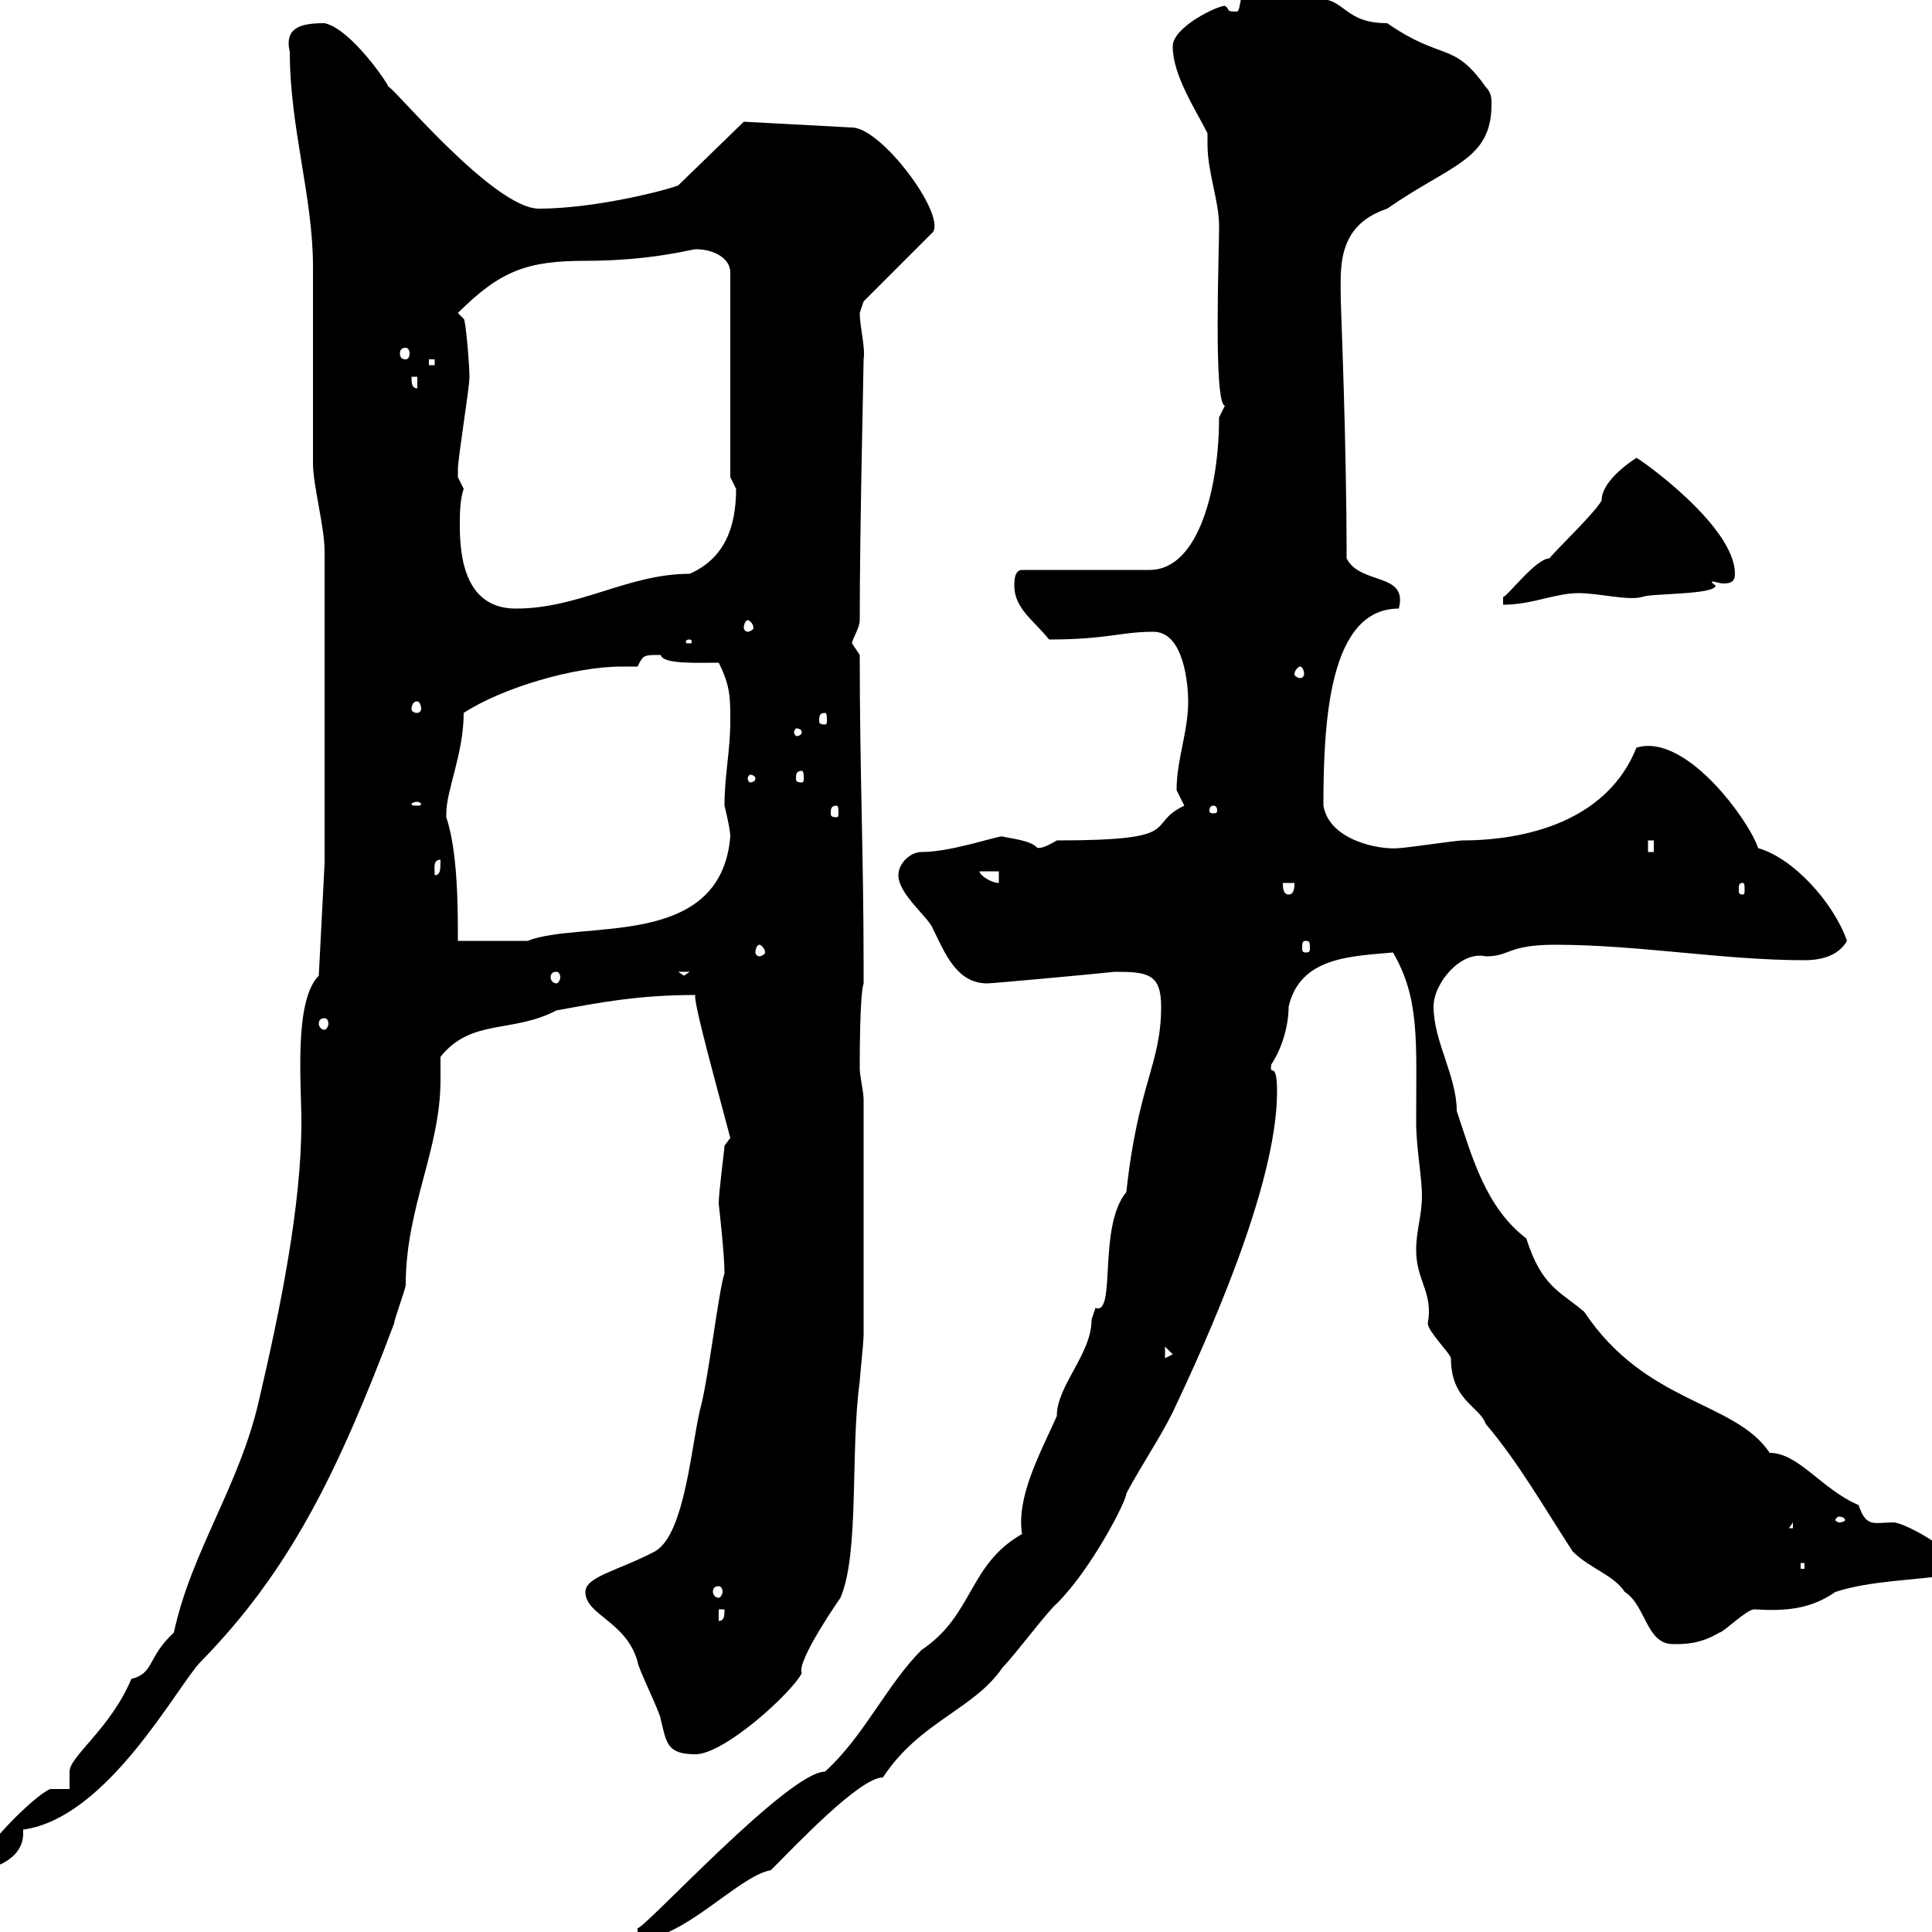 <svg xmlns="http://www.w3.org/2000/svg" xmlns:xlink="http://www.w3.org/1999/xlink" width="300" height="300"><path d="M180.30 156.30C180.30 165.30 176.70 168.30 174.90 185.10C170.40 190.50 173.40 204.30 170.10 203.10C170.10 203.10 169.50 204.90 169.50 204.90C169.50 210.30 164.10 215.10 164.10 219.90C161.40 225.90 157.80 232.50 158.70 238.20C150.30 243 151.20 250.80 143.10 256.20C137.70 261.60 134.10 269.70 128.10 275.10C122.40 275.10 99.90 299.70 99 299.40L99 301.20C106.20 301.20 114.60 291.30 119.70 290.40C123.60 286.50 133.50 276 137.10 276C142.80 267.30 151.20 265.50 155.70 258.90C157.50 257.10 162.90 249.90 164.10 249C169.50 243.60 174.90 233.10 174.90 231.90C177.30 227.40 180 223.50 182.10 219.30C187.20 208.50 198.30 184.20 198.30 169.50C198.30 164.40 197.10 167.40 197.40 165.30C199.20 162.60 200.10 159 200.10 156.30C201.90 148.50 210 148.50 216.30 147.90C220.50 155.10 219.90 161.70 219.90 174.30C219.90 178.20 220.80 182.70 220.80 185.70C220.80 188.70 219.90 191.10 219.90 194.10C219.90 198.90 222.60 200.70 221.70 205.50C221.70 206.70 225.30 210.30 225.30 210.90C225.30 217.50 229.80 218.40 230.70 221.10C235.80 227.10 239.70 234 244.20 240.90C246.90 243.60 250.50 244.50 252.30 247.20C255.60 249.30 255.60 255.30 259.80 255.30C261.60 255.30 264 255.30 267 253.50C267.60 253.50 271.20 249.90 272.40 249.90C277.20 250.20 281.10 249.90 285 247.20C290.40 245.40 297.60 245.40 303 244.50C303 244.50 303.60 242.70 303.60 242.70C303.60 240.90 295.80 236.40 294 236.40C291 236.40 289.80 237.30 288.60 233.70C282.90 231.30 279.30 225.60 274.80 225.60C269.40 217.50 255.60 218.10 246 203.70C242.10 200.40 239.40 199.80 237 192.30C230.70 187.50 228.60 179.70 226.20 172.50C226.20 167.10 222.60 161.70 222.60 156.30C222.60 152.70 226.80 147.60 230.70 148.50C234.60 148.50 234 146.70 241.50 146.70C254.40 146.70 267.60 149.10 280.20 149.10C283.20 149.10 285.60 148.20 286.80 146.10C284.70 140.10 278.40 133.20 273 131.70C271.80 127.80 261.90 113.70 254.10 116.10C248.70 129.60 232.50 130.50 227.10 130.50C226.20 130.50 218.10 131.70 217.20 131.70C214.20 132 206.40 130.50 205.50 125.10C205.50 111.90 206.40 94.50 217.20 94.50C218.70 88.80 211.20 90.90 209.10 86.70C209.10 68.40 208.20 47.70 208.20 46.80C208.20 42 207.30 35.10 215.40 32.40C225.30 25.50 231.60 24.90 231.60 16.20C231.60 15.30 231.60 14.40 230.70 13.50C225.60 6.30 224.10 9.60 215.40 3.60C207.90 3.60 209.10-1.20 202.80 0C200.10-0.90 197.40-1.80 194.70-1.80C192-1.80 192.90 1.80 192 1.80C190.20 1.80 191.10 1.50 190.20 0.90C189 0.90 182.10 4.20 182.10 7.20C182.10 11.70 185.70 17.10 187.50 20.70C187.50 21.60 187.50 21.90 187.50 22.50C187.50 26.70 189.30 31.20 189.30 35.10C189.30 39.30 188.40 62.70 190.20 63C190.20 63 189.30 64.80 189.30 64.80C189.30 75.30 186.30 88.50 178.50 88.50C175.50 88.50 161.10 88.50 158.70 88.50C157.50 88.50 157.50 90.30 157.50 90.90C157.50 94.50 160.50 96.30 162.90 99.30C171.90 99.30 174 98.10 179.10 98.10C183.90 98.10 184.50 106.50 184.50 108.90C184.50 113.70 182.70 117.90 182.70 122.70C182.70 122.70 183.90 125.10 183.90 125.10C177.60 128.10 184.50 130.50 164.10 130.50C161.10 132.30 161.10 131.40 161.10 131.70C160.20 130.50 156.90 130.20 155.70 129.90C155.40 129.60 147.90 132.30 143.10 132.30C141.30 132.30 139.50 134.10 139.50 135.90C139.50 138.90 144.30 142.50 144.90 144.30C146.70 147.90 148.50 152.70 153.30 152.70C154.20 152.70 170.40 151.20 173.10 150.90C178.20 150.90 180.30 151.20 180.30 156.30ZM10.80 277.80C10.80 277.80 7.80 277.80 7.80 277.80C5.40 278.70-3.60 287.70-3.60 290.40C-1.50 290.40 3.60 288.90 3.60 284.70C3.60 284.70 3.60 284.40 3.60 284.10C16.80 282.30 27.60 261.60 31.20 258C45 243.90 52.50 228.60 61.20 205.50C61.20 204.90 63 200.10 63 199.50C63 187.50 68.40 178.50 68.40 167.70C68.40 166.50 68.40 165.60 68.40 164.10C73.20 158.10 79.50 160.50 86.40 156.90C93 155.70 99 154.50 108 154.50C107.40 154.80 111.60 169.80 113.40 176.70C113.40 176.70 112.50 177.90 112.50 177.90C112.50 178.50 111.60 185.10 111.60 186.90C111.60 186.90 112.50 194.70 112.50 197.70C111.60 200.40 110.10 213.30 108.90 218.10C107.40 223.50 106.50 238.20 101.70 240.90C96 243.90 90.90 244.80 90.90 247.20C90.90 250.80 97.20 251.70 99 258C99 258.90 102.60 266.10 102.60 267C103.50 270.60 103.50 272.40 108 272.40C112.50 272.40 123 262.80 124.50 259.80C123.60 258 130.50 248.10 130.50 248.10C133.50 241.20 132 225.30 133.50 214.50C133.50 213.90 134.10 208.50 134.10 207.30L134.10 170.70C134.10 169.50 133.50 167.10 133.50 165.90C133.50 164.10 133.50 154.50 134.10 152.70L134.10 149.70C134.10 133.20 133.50 119.70 133.50 101.70C133.50 101.70 132.30 99.90 132.30 99.90C132.30 99.30 133.50 97.50 133.50 96.30C133.50 81.90 134.10 57.60 134.10 55.80C134.40 54 133.50 50.70 133.50 48.60C133.50 48.60 134.10 46.80 134.10 46.80L144.90 36C146.70 33 136.80 19.80 132.30 19.80L115.50 18.90L105.30 28.80C102.90 29.70 92.10 32.40 83.70 32.40C76.50 32.40 60.30 12.60 60.30 13.50C60.60 13.50 54.60 4.50 50.40 3.60C46.80 3.60 44.10 4.20 45 8.10C45 19.80 48.60 30.60 48.60 41.40C48.60 45.90 48.60 67.50 48.60 72C48.60 75.30 50.40 81.90 50.40 85.50L50.40 134.10L49.50 151.50C45.60 155.40 46.80 168.30 46.80 174.30C46.80 187.20 43.50 203.40 40.20 217.50C37.20 230.70 29.70 240.90 27 253.50C22.80 257.40 24 259.80 20.40 260.70C17.10 268.50 10.80 272.70 10.80 275.10C10.80 275.10 10.80 277.80 10.80 277.80ZM111.60 249.90L112.50 249.90C112.50 250.80 112.50 251.70 111.60 251.70ZM111.60 246.30C111.90 246.30 112.20 246.60 112.20 247.20C112.20 247.50 111.90 248.10 111.60 248.10C111 248.10 110.70 247.50 110.70 247.20C110.70 246.60 111 246.30 111.60 246.30ZM279.60 242.70L280.20 242.70L280.20 243.60L279.60 243.60ZM278.40 236.40L278.40 237.30L277.80 237.30ZM285.60 235.50C286.20 235.50 286.50 235.80 286.50 236.10C286.50 236.10 286.20 236.40 285.60 236.40C285.30 236.40 285 236.10 285 236.10C285 235.80 285.30 235.50 285.60 235.50ZM180.90 209.10L182.10 210.30L180.90 210.90ZM50.40 158.10C50.70 158.10 51 158.40 51 159C51 159.30 50.70 159.90 50.40 159.90C49.80 159.90 49.50 159.30 49.50 159C49.50 158.40 49.80 158.10 50.40 158.10ZM86.40 150.90C86.70 150.90 87 151.20 87 151.80C87 152.10 86.70 152.70 86.40 152.70C85.80 152.70 85.50 152.10 85.50 151.80C85.50 151.20 85.80 150.90 86.40 150.90ZM105.30 150.90L107.10 150.90L106.20 151.50ZM117.90 146.70C118.20 146.70 118.80 147.30 118.80 147.90C118.80 148.20 118.20 148.50 117.90 148.50C117.60 148.50 117.30 148.20 117.30 147.90C117.30 147.30 117.60 146.70 117.90 146.70ZM202.80 146.10C203.40 146.10 203.40 146.40 203.40 147.30C203.40 147.60 203.40 147.90 202.80 147.90C202.20 147.90 202.20 147.60 202.20 147.30C202.20 146.40 202.20 146.10 202.80 146.10ZM69.30 126.30C69.30 122.70 72 117 72 110.70C78 106.80 89.10 103.50 96.60 103.50C97.50 103.50 98.10 103.50 99 103.50C99.90 101.70 99.90 101.70 102.60 101.70C102.90 103.20 108.60 102.90 111.60 102.90C113.40 106.50 113.40 108.30 113.40 111.90C113.40 116.70 112.50 120.30 112.50 125.10C112.50 125.10 113.40 128.70 113.40 129.90C111.90 147.60 90.30 142.80 81.90 146.10C80.10 146.10 72.90 146.10 71.10 146.10C71.10 141 71.10 132.30 69.30 126.90C69.30 126.90 69.30 126.90 69.30 126.30ZM199.20 137.10L201 137.10C201 137.70 201 138.90 200.10 138.90C199.20 138.90 199.20 137.70 199.20 137.10ZM270.60 137.10C270.90 137.10 270.90 137.40 270.90 138.30C270.90 138.60 270.90 138.90 270.60 138.90C270 138.90 270 138.60 270 138.30C270 137.40 270 137.10 270.60 137.10ZM152.10 135.30L155.10 135.30L155.10 137.10C153.90 137.10 152.10 135.90 152.10 135.30ZM68.40 133.50C68.40 135 68.40 135.90 67.50 135.90C67.50 134.70 67.20 133.50 68.40 133.50ZM255.90 130.50L256.80 130.50L256.80 132.30L255.90 132.30ZM129.90 125.10C130.20 125.10 130.20 125.70 130.20 126.30C130.20 126.60 130.20 126.90 129.90 126.90C129 126.90 129 126.60 129 126.30C129 125.70 129 125.10 129.90 125.10ZM188.40 125.10C189 125.10 189 125.70 189 126C189 126 189 126.30 188.40 126.30C187.80 126.30 187.80 126 187.80 126C187.80 125.70 187.80 125.10 188.40 125.10ZM64.80 124.50C65.10 124.50 65.40 124.80 65.40 124.80C65.40 125.10 65.10 125.10 64.80 125.10C64.20 125.10 63.90 125.10 63.90 124.80C63.90 124.80 64.20 124.50 64.80 124.50ZM117.30 120.90C117.30 121.20 117 121.50 116.40 121.50C116.40 121.50 116.10 121.20 116.10 120.90C116.10 120.60 116.40 120.30 116.40 120.30C117 120.30 117.30 120.60 117.30 120.90ZM124.50 119.70C124.80 119.70 124.80 120.30 124.80 120.90C124.80 121.20 124.80 121.50 124.50 121.50C123.60 121.50 123.60 121.20 123.60 120.90C123.60 120.30 123.60 119.70 124.50 119.70ZM124.50 113.70C124.50 114 124.20 114.30 123.60 114.30C123.60 114.30 123.30 114 123.30 113.70C123.30 113.40 123.60 113.10 123.60 113.10C124.20 113.10 124.50 113.40 124.50 113.70ZM128.10 110.70C128.40 110.70 128.40 111.30 128.40 111.90C128.40 112.20 128.40 112.50 128.10 112.50C127.20 112.50 127.20 112.20 127.20 111.90C127.20 111.30 127.20 110.70 128.10 110.70ZM64.80 108.90C65.10 108.90 65.40 109.50 65.40 110.10C65.40 110.40 65.10 110.70 64.80 110.70C64.20 110.70 63.90 110.40 63.90 110.10C63.90 109.50 64.20 108.90 64.80 108.90ZM201.90 103.50C202.20 103.50 202.50 104.10 202.50 104.70C202.50 105 202.20 105.30 201.90 105.30C201.60 105.30 201 105 201 104.70C201 104.10 201.60 103.50 201.90 103.50ZM107.10 99.30C107.40 99.30 107.40 99.60 107.40 99.60C107.40 99.90 107.40 99.90 107.10 99.90C106.50 99.90 106.50 99.90 106.50 99.60C106.50 99.60 106.50 99.30 107.10 99.30ZM116.10 96.30C116.40 96.30 117 96.90 117 97.50C117 97.80 116.40 98.10 116.10 98.10C115.80 98.10 115.50 97.80 115.50 97.50C115.50 96.90 115.80 96.30 116.10 96.30ZM72 75.90C72 75.90 71.10 74.10 71.10 74.10C71.10 72.90 71.10 72.90 71.10 72.90C71.10 71.10 72.90 60.30 72.90 58.50C72.90 56.70 72.30 49.50 72 49.50L71.10 48.60C77.70 42 81.90 40.50 90.90 40.50C101.10 40.50 107.40 38.70 108 38.70C111 38.70 113.40 40.20 113.40 42.30L113.40 74.10C113.40 74.10 114.30 75.90 114.30 75.90C114.30 81.90 112.50 86.70 107.10 89.10C97.50 89.10 90 94.50 80.10 94.50C72.30 94.50 71.40 86.70 71.40 81.60C71.40 79.80 71.40 77.70 72 75.90ZM240.60 86.70C238.50 86.70 234 92.70 233.40 92.70L233.40 93.90C237.90 93.90 241.50 92.10 245.10 92.10C248.40 92.10 252.60 93.30 255 92.70C256.20 92.10 266.40 92.40 266.40 90.90C266.40 90.90 265.80 90.60 265.80 90.30C266.40 90.30 267 90.60 267.60 90.60C268.80 90.60 269.40 90.30 269.40 89.10C269.40 81.60 254.40 71.10 254.10 71.10C254.10 71.10 248.70 74.40 248.70 77.70C247.80 79.50 241.50 85.50 240.60 86.70ZM63.90 58.50L64.80 58.50L64.80 60.30C63.90 60.30 63.90 59.40 63.90 58.50ZM66.60 55.80L67.50 55.80L67.50 56.70L66.60 56.70ZM63 54C63.30 54 63.60 54.30 63.60 54.90C63.60 55.50 63.30 55.80 63 55.80C62.40 55.80 62.10 55.50 62.10 54.90C62.10 54.30 62.40 54 63 54Z"/></svg>